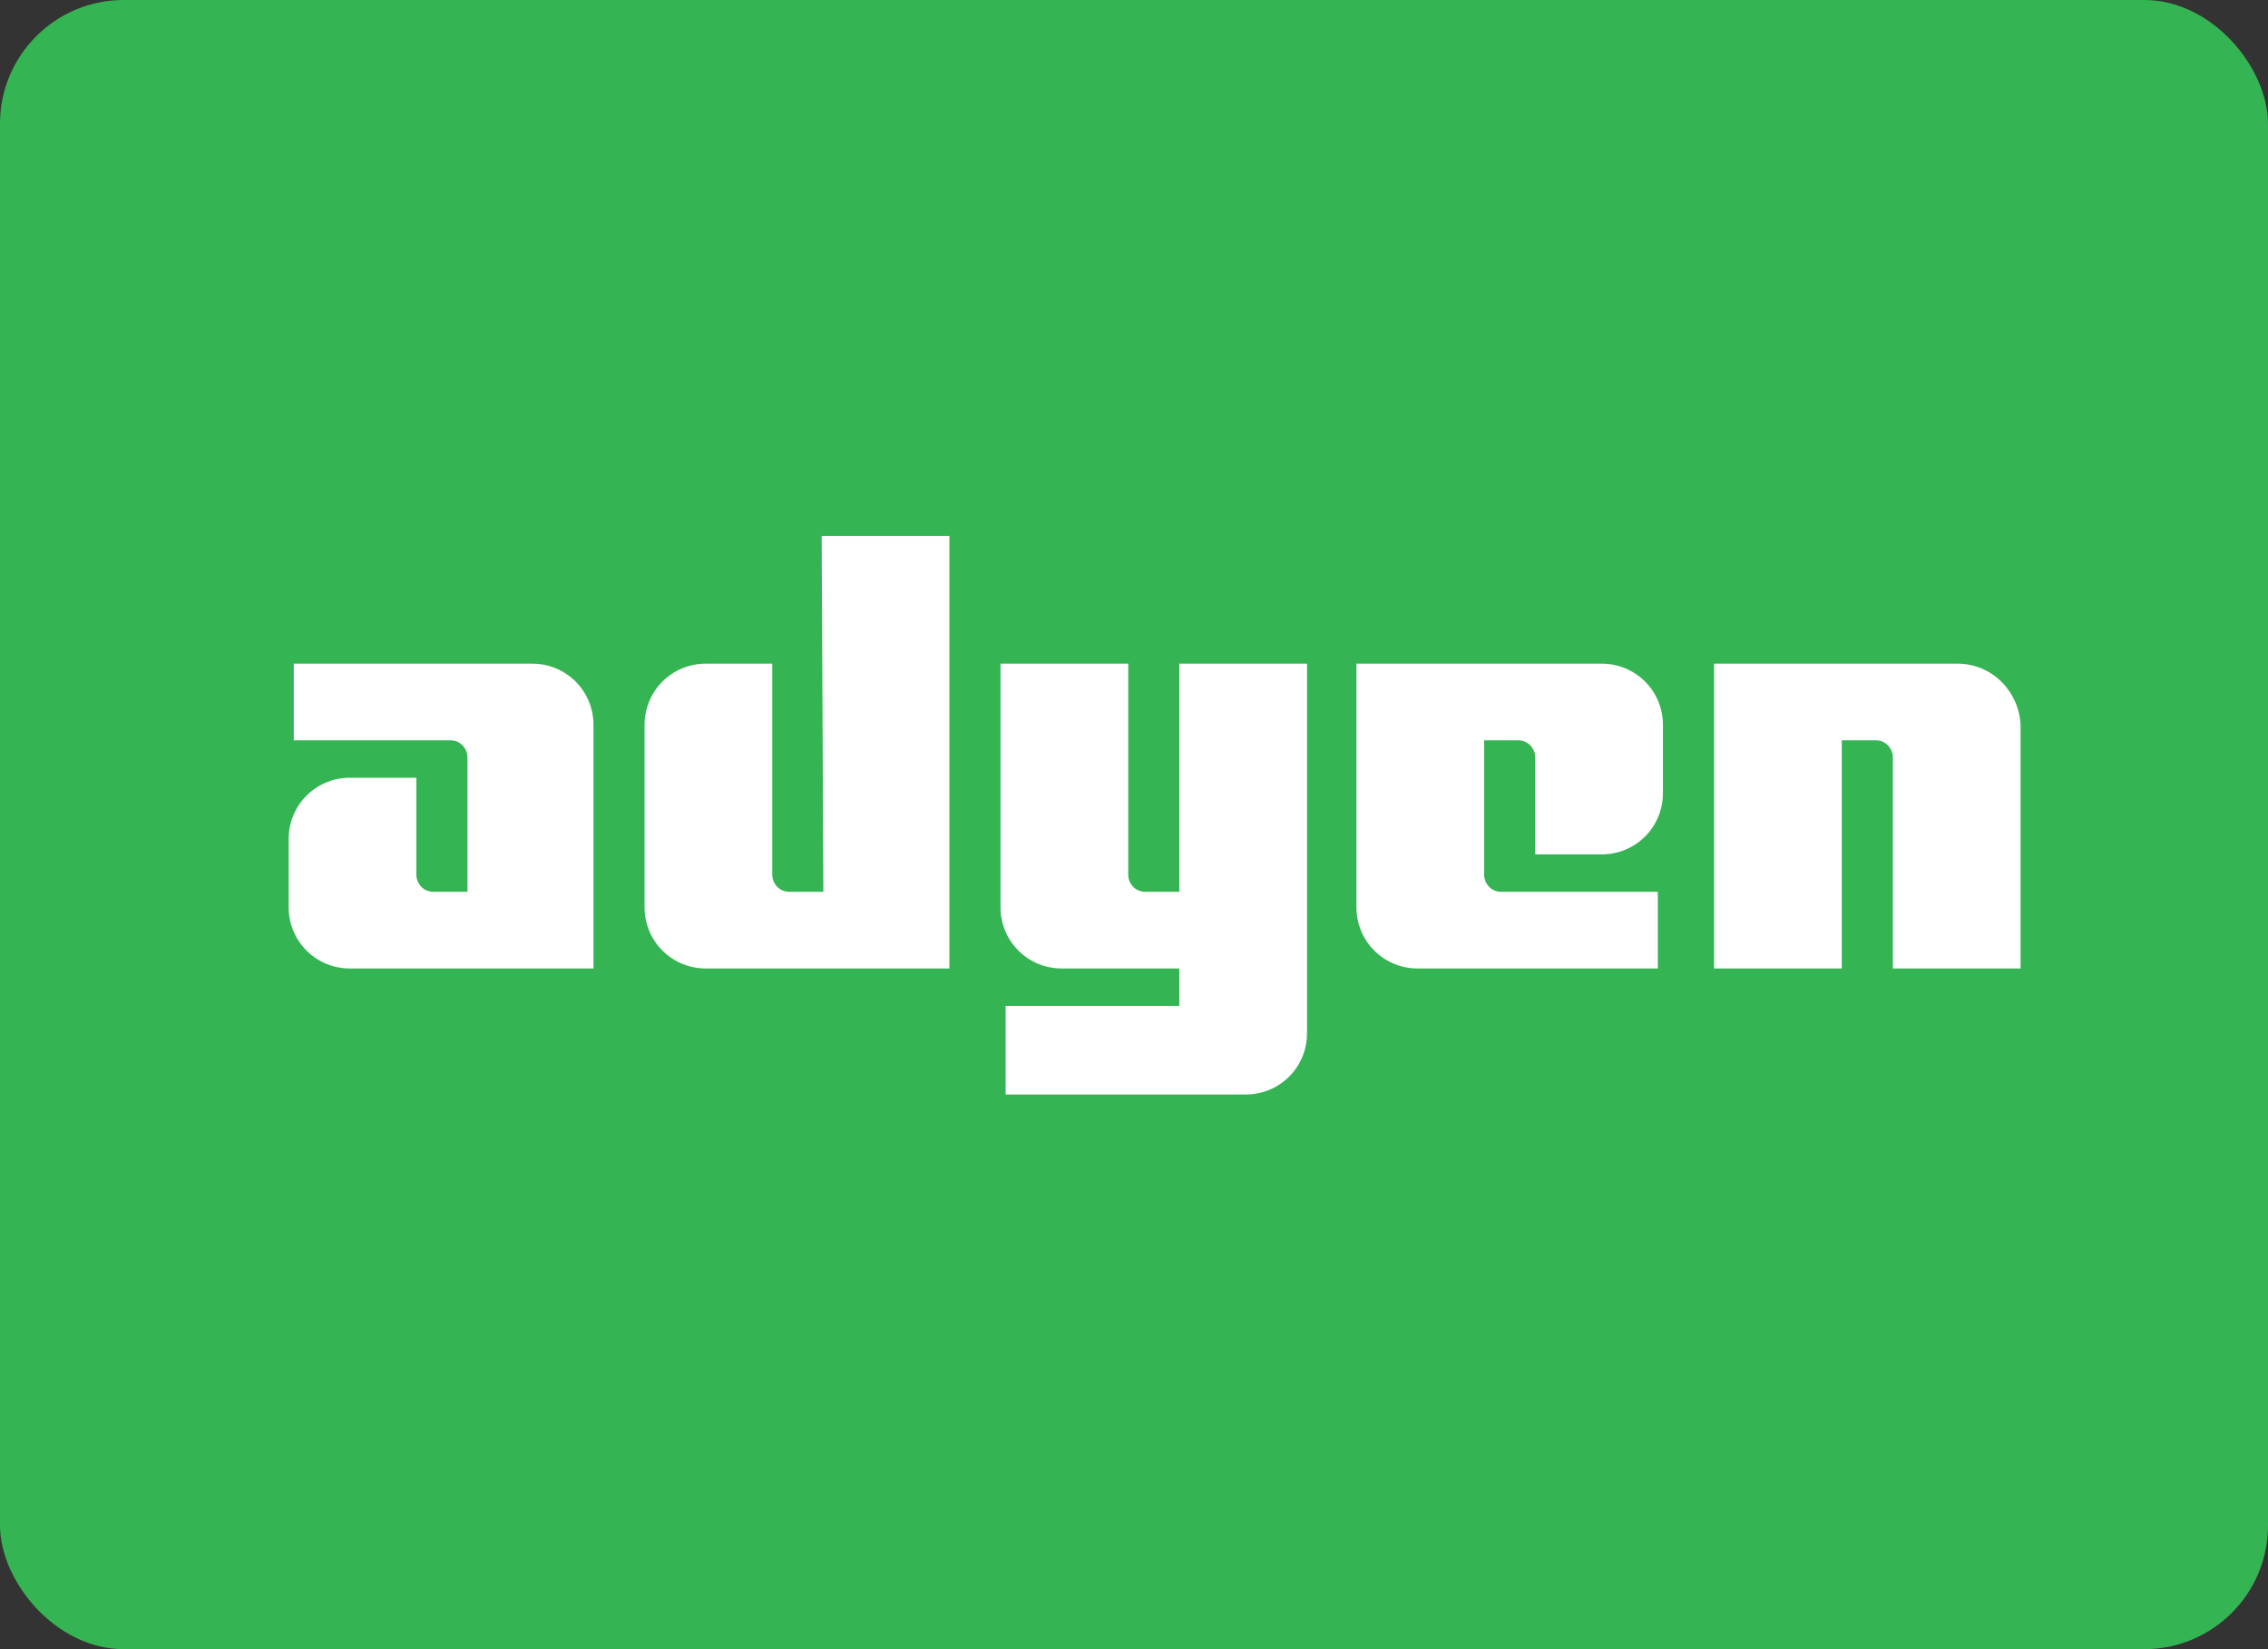 <svg width="55" height="40" viewBox="0 0 55 40" fill="none" xmlns="http://www.w3.org/2000/svg">
<rect x="0" y="0" width="55" height="40" fill="#333333" stroke="none"/>
<rect width="55" height="40" rx="3" fill="#35B454"/>
<path d="M12.906 16.097H7.124V17.956H10.923C11.171 17.956 11.336 18.162 11.336 18.369V21.631H10.51C10.262 21.631 10.097 21.425 10.097 21.218V18.864H8.487C7.661 18.864 7 19.525 7 20.351V22.003C7 22.829 7.661 23.49 8.487 23.49H14.392V17.584C14.392 16.758 13.732 16.097 12.906 16.097Z" fill="white"/>
<path d="M19.967 21.631H19.141C18.893 21.631 18.728 21.425 18.728 21.218V16.097H17.118C16.292 16.097 15.631 16.758 15.631 17.584V22.003C15.631 22.829 16.292 23.49 17.118 23.49H23.023V13H19.926L19.967 21.631Z" fill="white"/>
<path d="M28.599 21.631H27.773C27.525 21.631 27.36 21.425 27.36 21.218V16.097H24.263V22.003C24.263 22.829 24.924 23.49 25.749 23.49H28.599V24.398H24.387V26.546H30.21C31.036 26.546 31.696 25.885 31.696 25.059V16.097H28.599V21.631Z" fill="white"/>
<path d="M38.84 16.097H32.894V22.003C32.894 22.829 33.554 23.49 34.38 23.49H40.203V21.631H36.404C36.156 21.631 35.991 21.425 35.991 21.218V17.956H36.817C37.065 17.956 37.23 18.162 37.23 18.369V20.723H38.84C39.666 20.723 40.327 20.062 40.327 19.236V17.584C40.327 16.758 39.666 16.097 38.84 16.097Z" fill="white"/>
<path d="M47.472 16.097H41.566V23.49H44.664V17.956H45.49C45.737 17.956 45.903 18.162 45.903 18.369V23.49H49V17.584C48.959 16.758 48.298 16.097 47.472 16.097Z" fill="white"/>
</svg>
